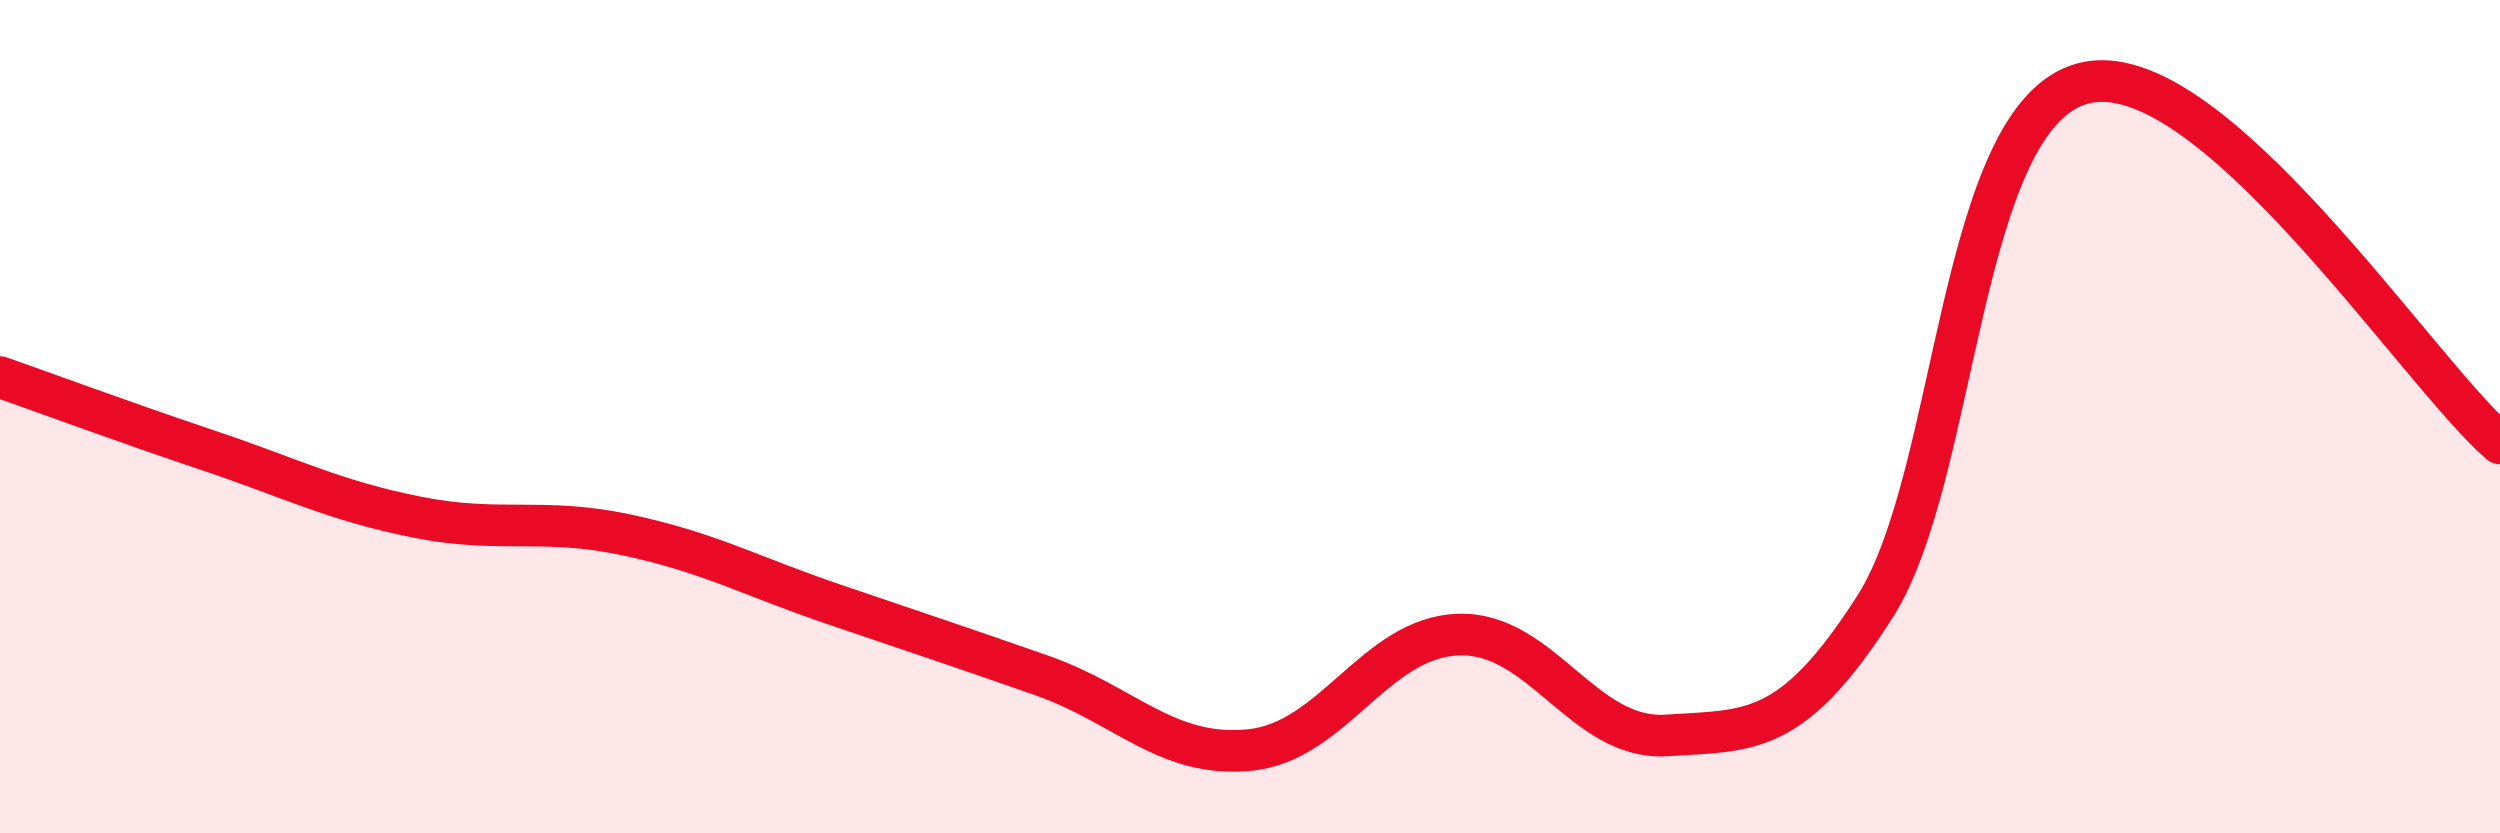 
    <svg width="60" height="20" viewBox="0 0 60 20" xmlns="http://www.w3.org/2000/svg">
      <path
        d="M 0,9.05 C 1,9.4 3,10.14 5,10.81 C 7,11.48 8,12.01 10,12.41 C 12,12.81 13,12.41 15,12.83 C 17,13.25 18,13.82 20,14.5 C 22,15.18 23,15.51 25,16.21 C 27,16.91 28,18.2 30,18 C 32,17.8 33,15.3 35,15.23 C 37,15.16 38,17.78 40,17.65 C 42,17.52 43,17.69 45,14.56 C 47,11.43 47,2.78 50,2 C 53,1.22 58,8.91 60,10.64L60 20L0 20Z"
        fill="#EB0A25"
        opacity="0.1"
        stroke-linecap="round"
        stroke-linejoin="round"
      />
      <path
        d="M 0,9.05 C 1,9.4 3,10.14 5,10.81 C 7,11.48 8,12.01 10,12.41 C 12,12.81 13,12.41 15,12.83 C 17,13.25 18,13.82 20,14.5 C 22,15.18 23,15.51 25,16.21 C 27,16.91 28,18.2 30,18 C 32,17.8 33,15.3 35,15.23 C 37,15.16 38,17.78 40,17.65 C 42,17.52 43,17.69 45,14.56 C 47,11.43 47,2.78 50,2 C 53,1.22 58,8.91 60,10.64"
        stroke="#EB0A25"
        stroke-width="1"
        fill="none"
        stroke-linecap="round"
        stroke-linejoin="round"
      />
    </svg>
  